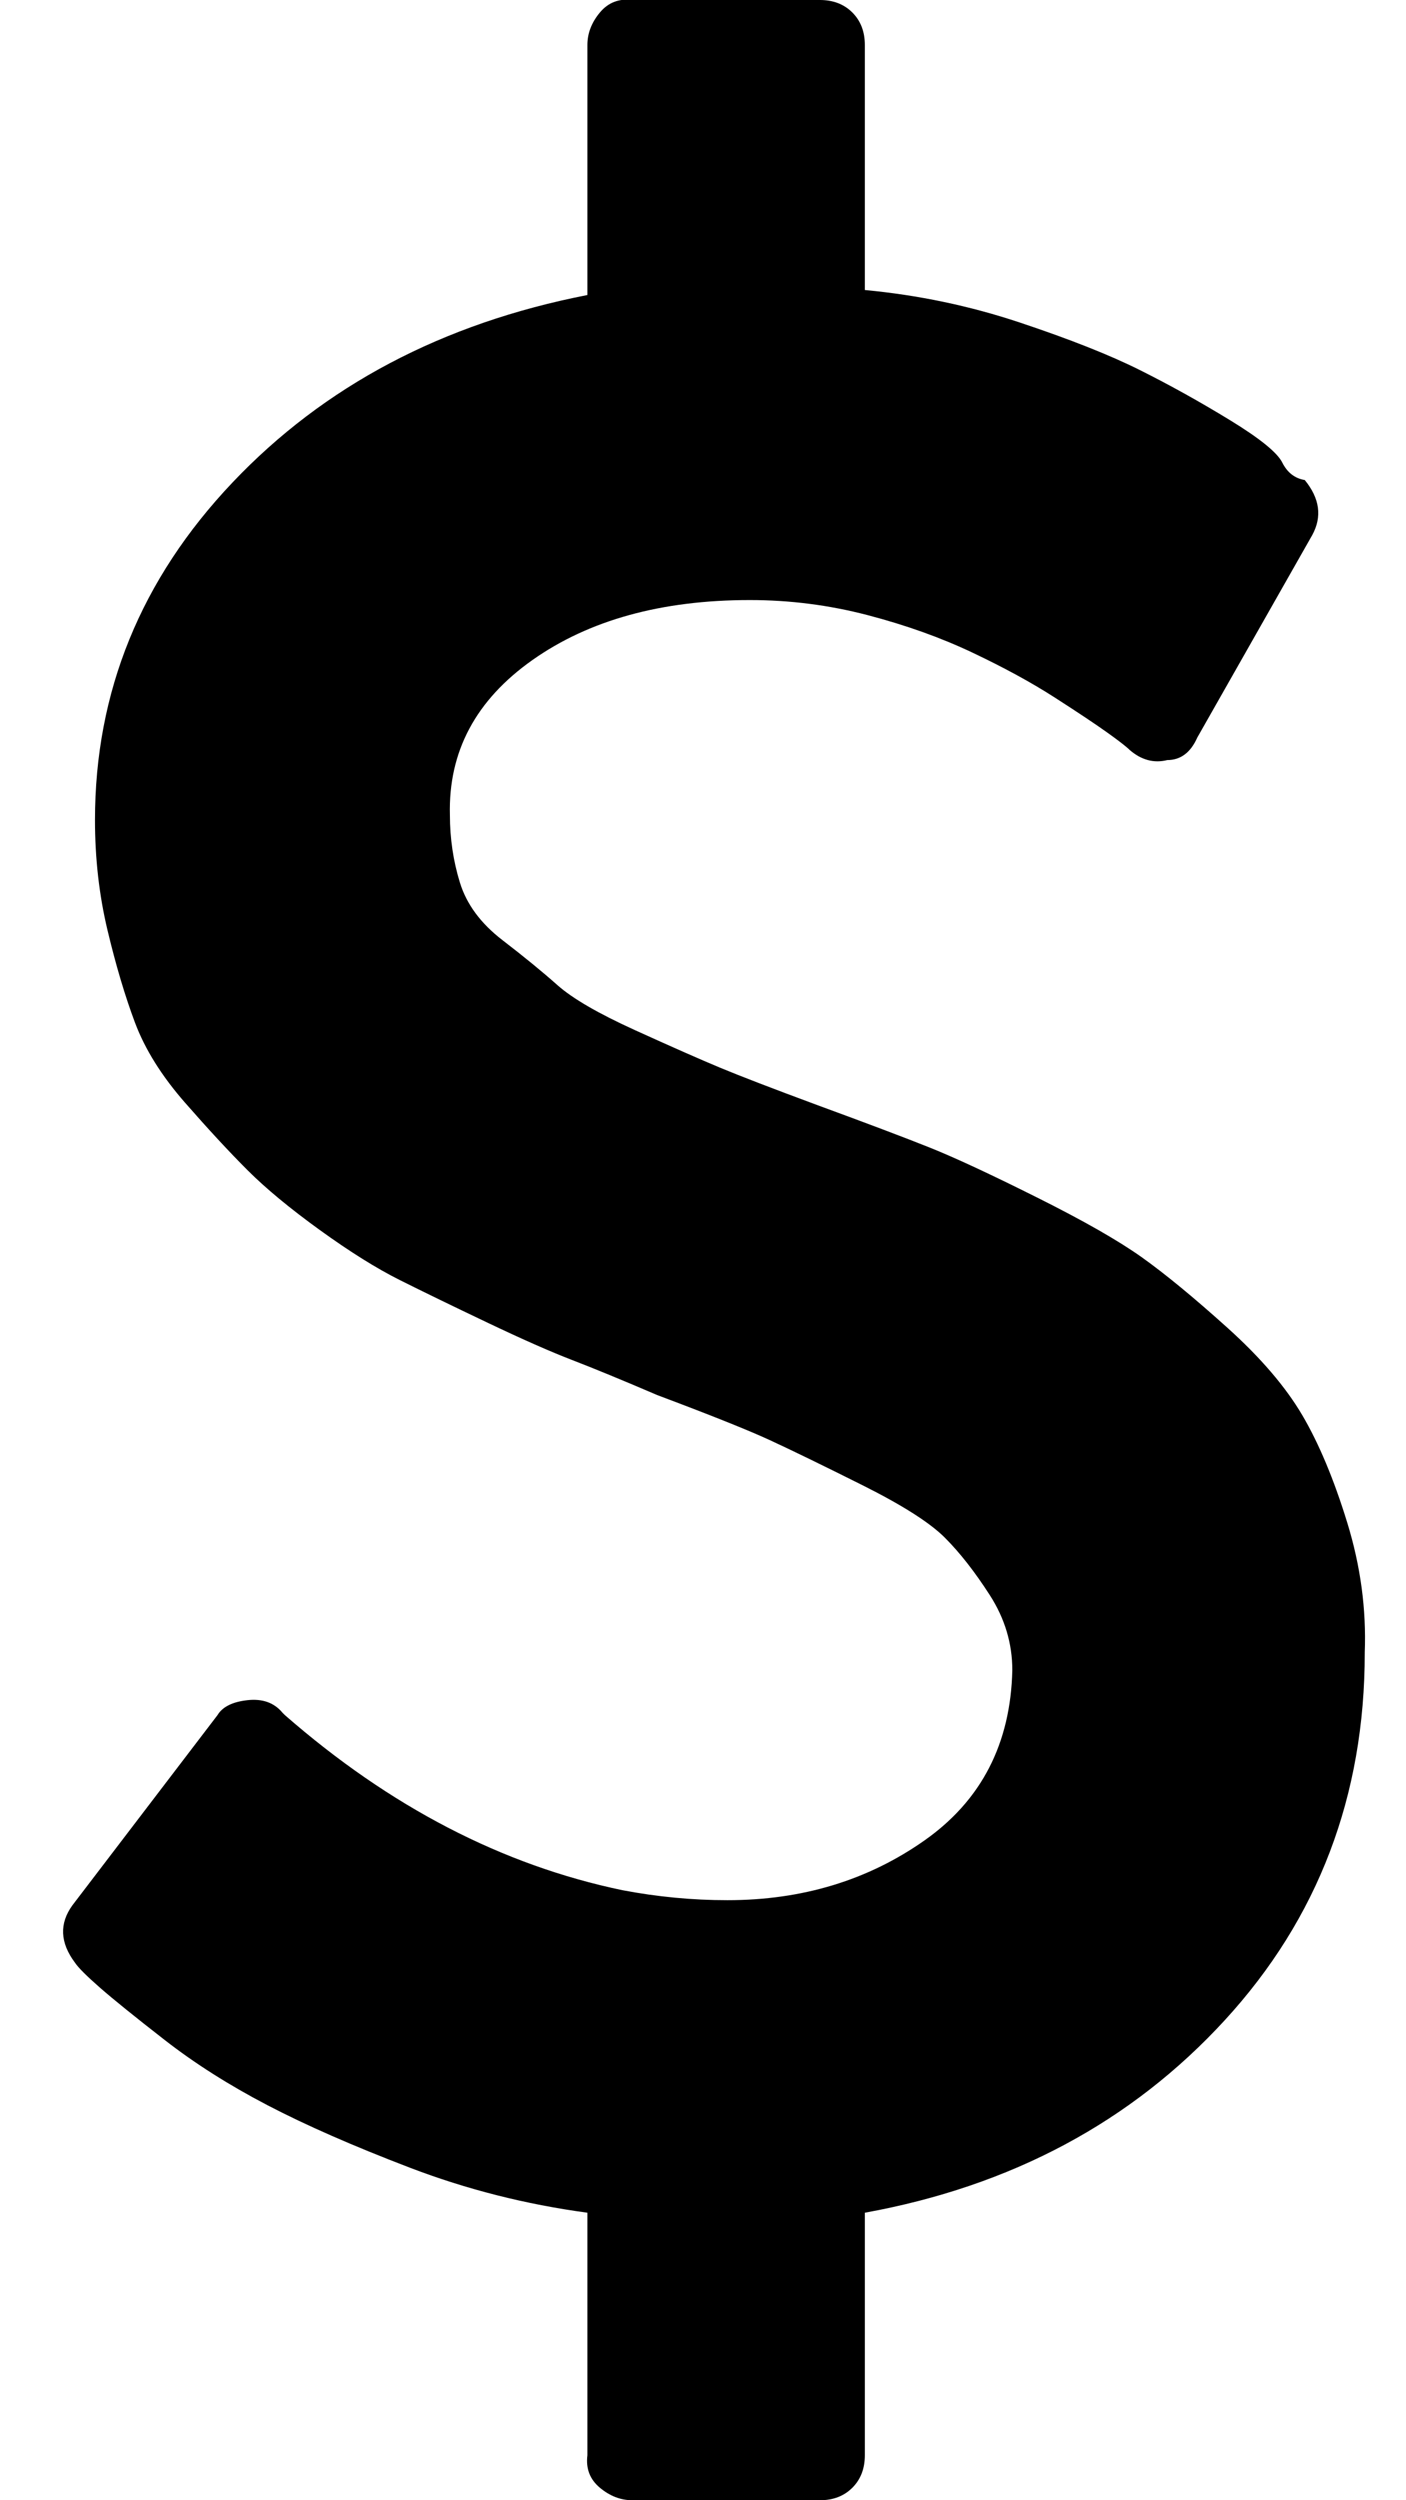 <!-- Generated by IcoMoon.io -->
<svg version="1.1" xmlns="http://www.w3.org/2000/svg" width="18" height="32" viewBox="0 0 18 32">
<title>dollar</title>
<path d="M17.472 21.152q0 2.752-1.792 4.704t-4.608 2.464v3.104q0 0.256-0.16 0.416t-0.416 0.16h-2.4q-0.224 0-0.416-0.16t-0.16-0.416v-3.104q-1.184-0.16-2.272-0.576t-1.824-0.8-1.312-0.832-0.832-0.672-0.32-0.32q-0.288-0.384-0.032-0.736l1.856-2.432q0.096-0.16 0.384-0.192t0.448 0.16l0.032 0.032q2.016 1.76 4.32 2.24 0.672 0.128 1.344 0.128 1.44 0 2.528-0.768t1.12-2.176q0-0.512-0.288-0.96t-0.576-0.736-1.056-0.672-1.184-0.576-1.44-0.576q-0.672-0.288-1.088-0.448t-1.088-0.48-1.12-0.544-1.024-0.64-0.928-0.768-0.8-0.864-0.64-1.024-0.352-1.184-0.16-1.408q0-2.464 1.76-4.32t4.544-2.4v-3.2q0-0.224 0.16-0.416t0.416-0.16h2.4q0.256 0 0.416 0.16t0.16 0.416v3.136q1.024 0.096 1.984 0.416t1.536 0.608 1.152 0.64 0.672 0.544 0.288 0.224q0.288 0.352 0.096 0.704l-1.472 2.592q-0.128 0.288-0.384 0.288-0.256 0.064-0.48-0.128-0.064-0.064-0.288-0.224t-0.672-0.448-1.056-0.576-1.344-0.48-1.504-0.192q-1.696 0-2.784 0.768t-1.056 1.984q0 0.448 0.128 0.864t0.544 0.736 0.704 0.576 0.992 0.576 1.088 0.48 1.248 0.48q0.96 0.352 1.44 0.544t1.376 0.64 1.344 0.768 1.088 0.896 0.96 1.12 0.576 1.376 0.224 1.664z"></path>
</svg>

